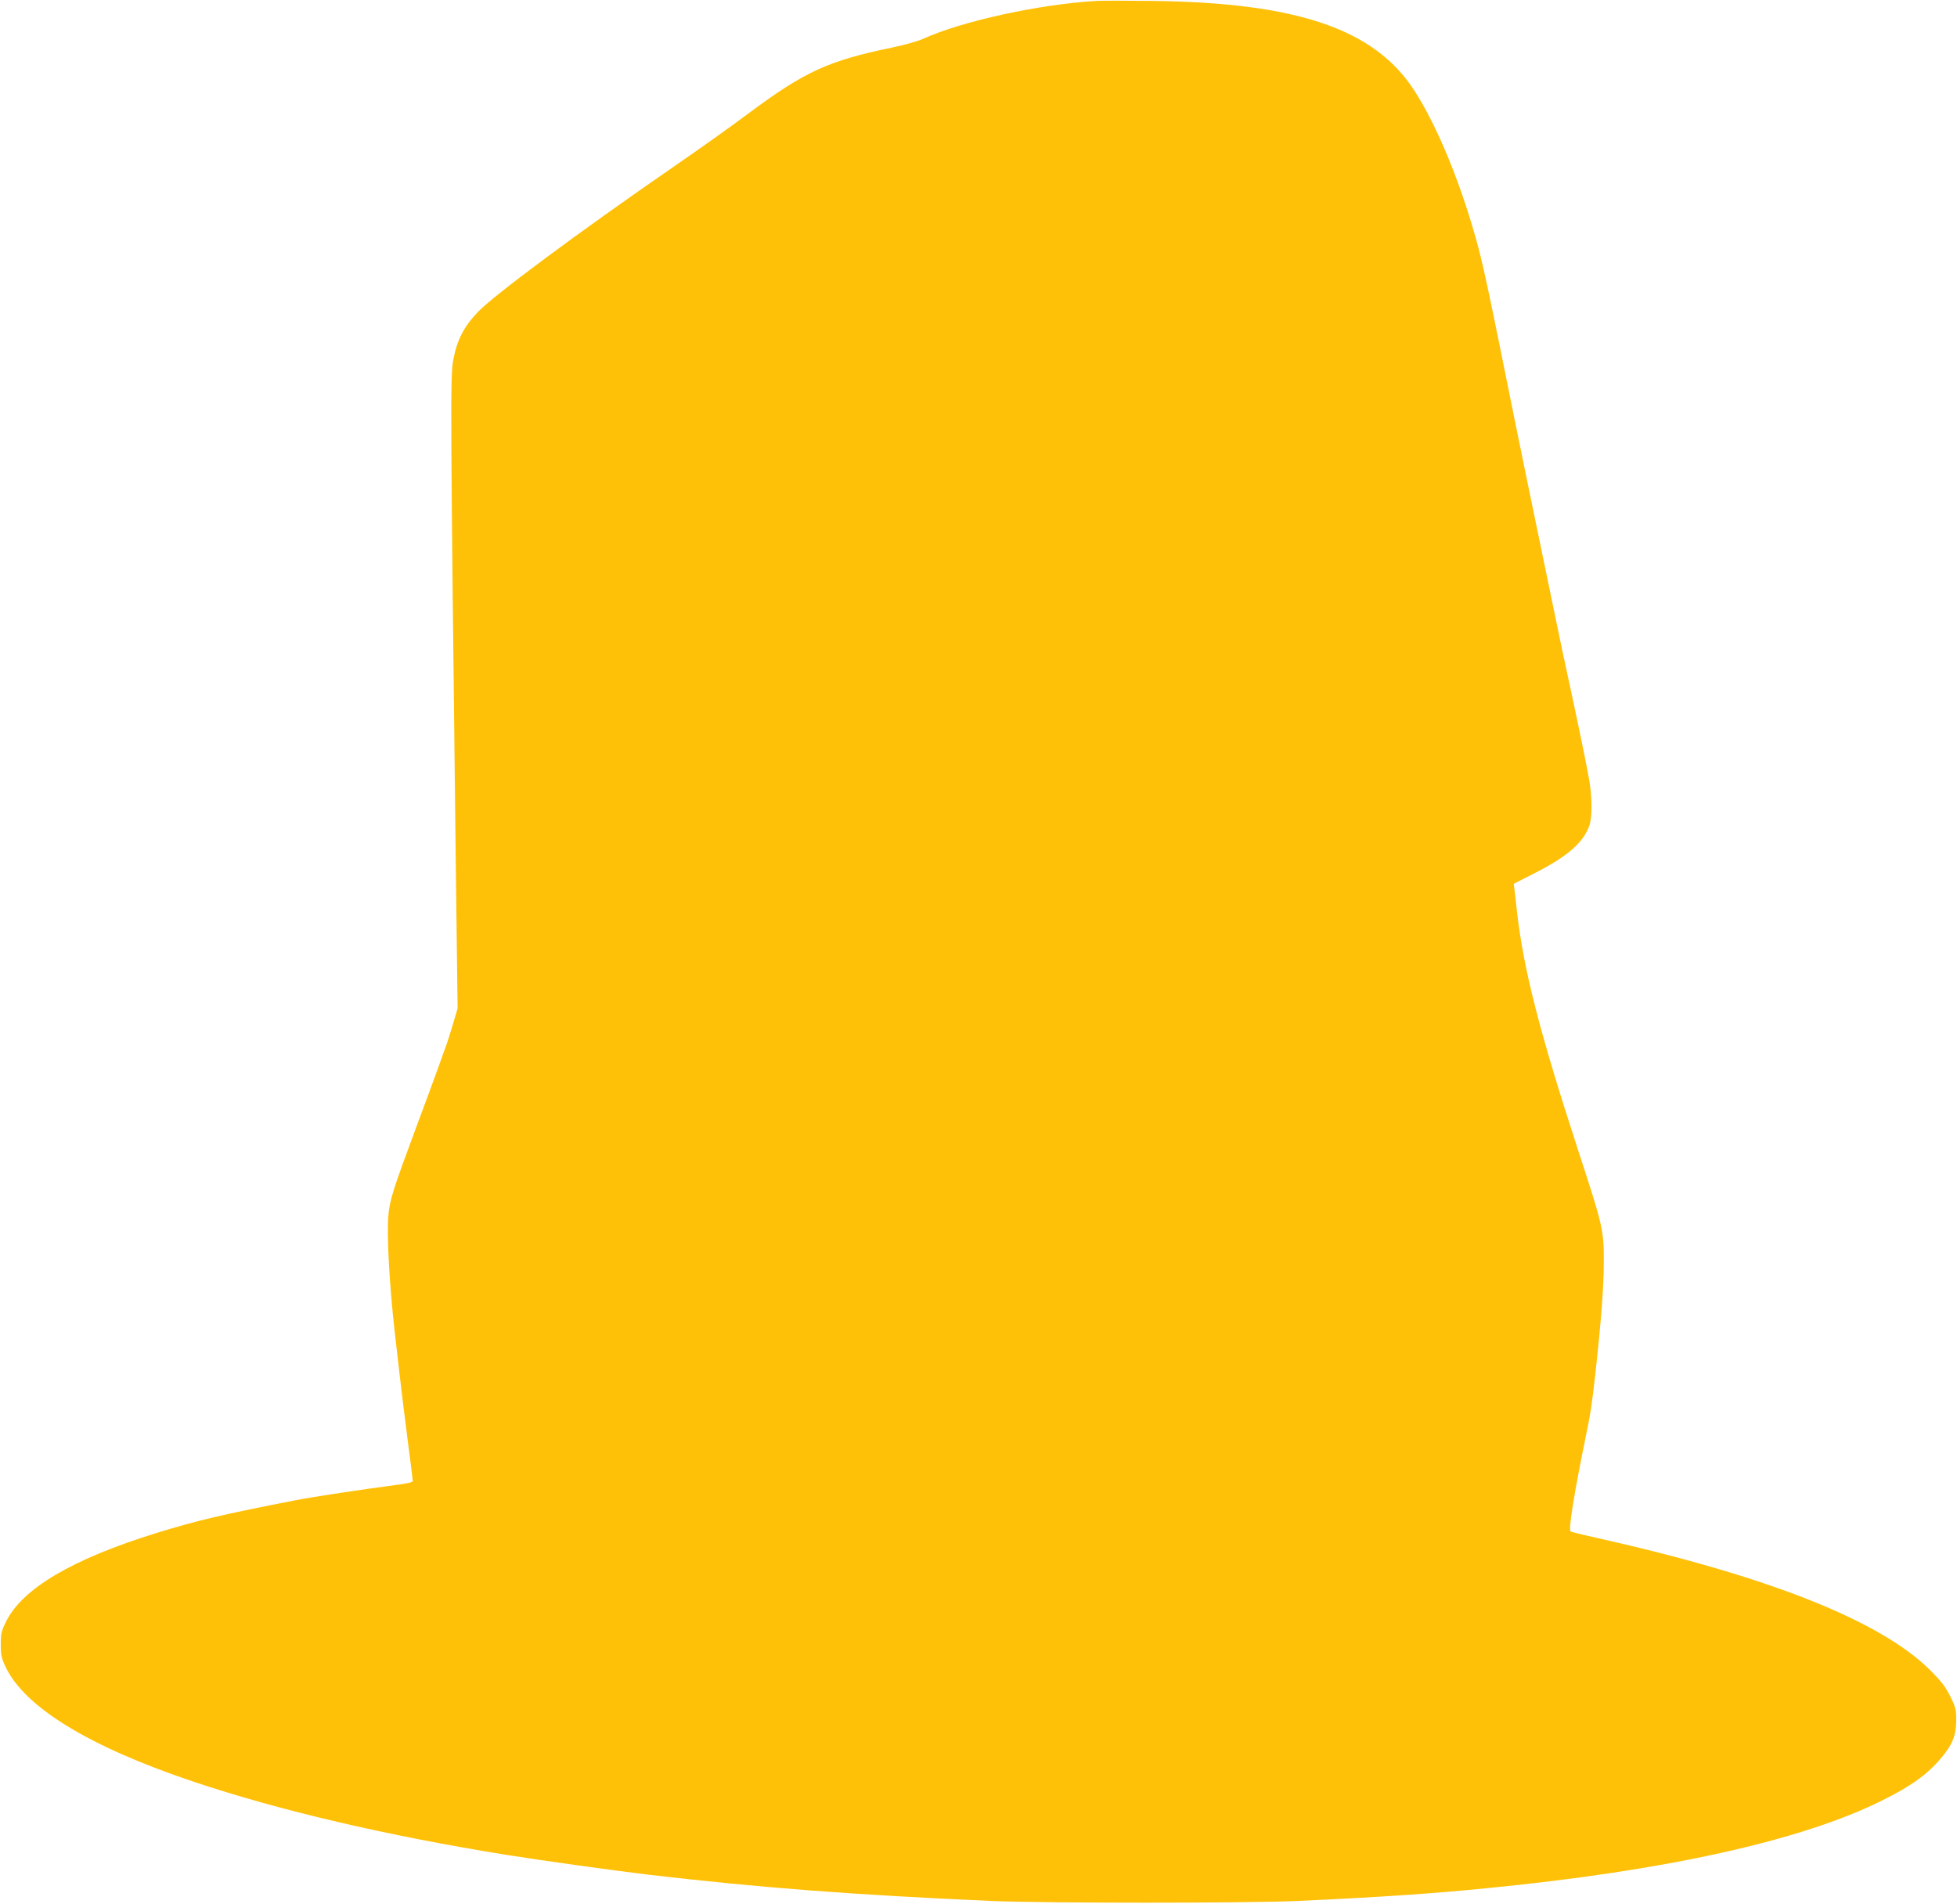 <?xml version="1.0" standalone="no"?>
<!DOCTYPE svg PUBLIC "-//W3C//DTD SVG 20010904//EN"
 "http://www.w3.org/TR/2001/REC-SVG-20010904/DTD/svg10.dtd">
<svg version="1.0" xmlns="http://www.w3.org/2000/svg"
 width="1280pt" height="1245pt" viewBox="0 0 1280 1245"
 preserveAspectRatio="xMidYMid meet">
<g transform="translate(0,1245) scale(0.1,-0.1)"
fill="#ffc107" stroke="none">
<path d="M7170 12444 c-373 -22 -879 -132 -1135 -249 -33 -15 -123 -40 -200
-56 -417 -86 -572 -157 -940 -431 -104 -78 -320 -232 -480 -342 -628 -433
-1187 -848 -1291 -958 -92 -97 -136 -184 -160 -315 -19 -105 -18 -321 17
-3288 l12 -950 -32 -108 c-18 -59 -36 -118 -41 -130 -5 -12 -29 -78 -53 -147
-25 -69 -88 -240 -141 -382 -158 -425 -176 -482 -186 -588 -11 -127 7 -452 41
-755 25 -223 48 -415 59 -505 6 -41 17 -133 26 -205 9 -71 20 -159 25 -195 4
-36 8 -70 9 -76 0 -7 -38 -16 -92 -23 -223 -29 -562 -80 -673 -102 -469 -91
-648 -133 -910 -214 -553 -171 -879 -364 -986 -581 -30 -61 -34 -78 -34 -149
0 -68 5 -90 31 -145 124 -264 545 -522 1224 -750 564 -190 1276 -356 2055
-481 253 -40 685 -100 925 -129 727 -85 1340 -132 2245 -172 363 -15 1659 -15
2000 0 527 24 870 47 1235 83 1170 114 2062 311 2590 574 186 92 295 170 383
274 76 89 101 150 102 247 0 73 -3 87 -39 160 -31 62 -58 98 -130 170 -324
323 -1049 612 -2175 865 -96 21 -177 41 -179 44 -14 14 25 254 97 606 34 162
43 222 65 419 39 354 56 577 56 745 0 201 -7 230 -164 710 -259 794 -363 1201
-406 1590 -6 55 -12 115 -15 132 l-4 33 137 70 c214 109 318 199 357 310 19
53 19 178 1 290 -15 86 -49 256 -105 518 -64 294 -92 430 -111 522 -11 52 -38
183 -60 290 -22 107 -49 238 -60 290 -11 52 -38 183 -60 290 -22 107 -58 283
-80 390 -197 977 -219 1080 -271 1265 -107 377 -256 734 -400 955 -260 401
-766 573 -1714 584 -165 2 -329 2 -365 0z"/>
</g>
</svg>
